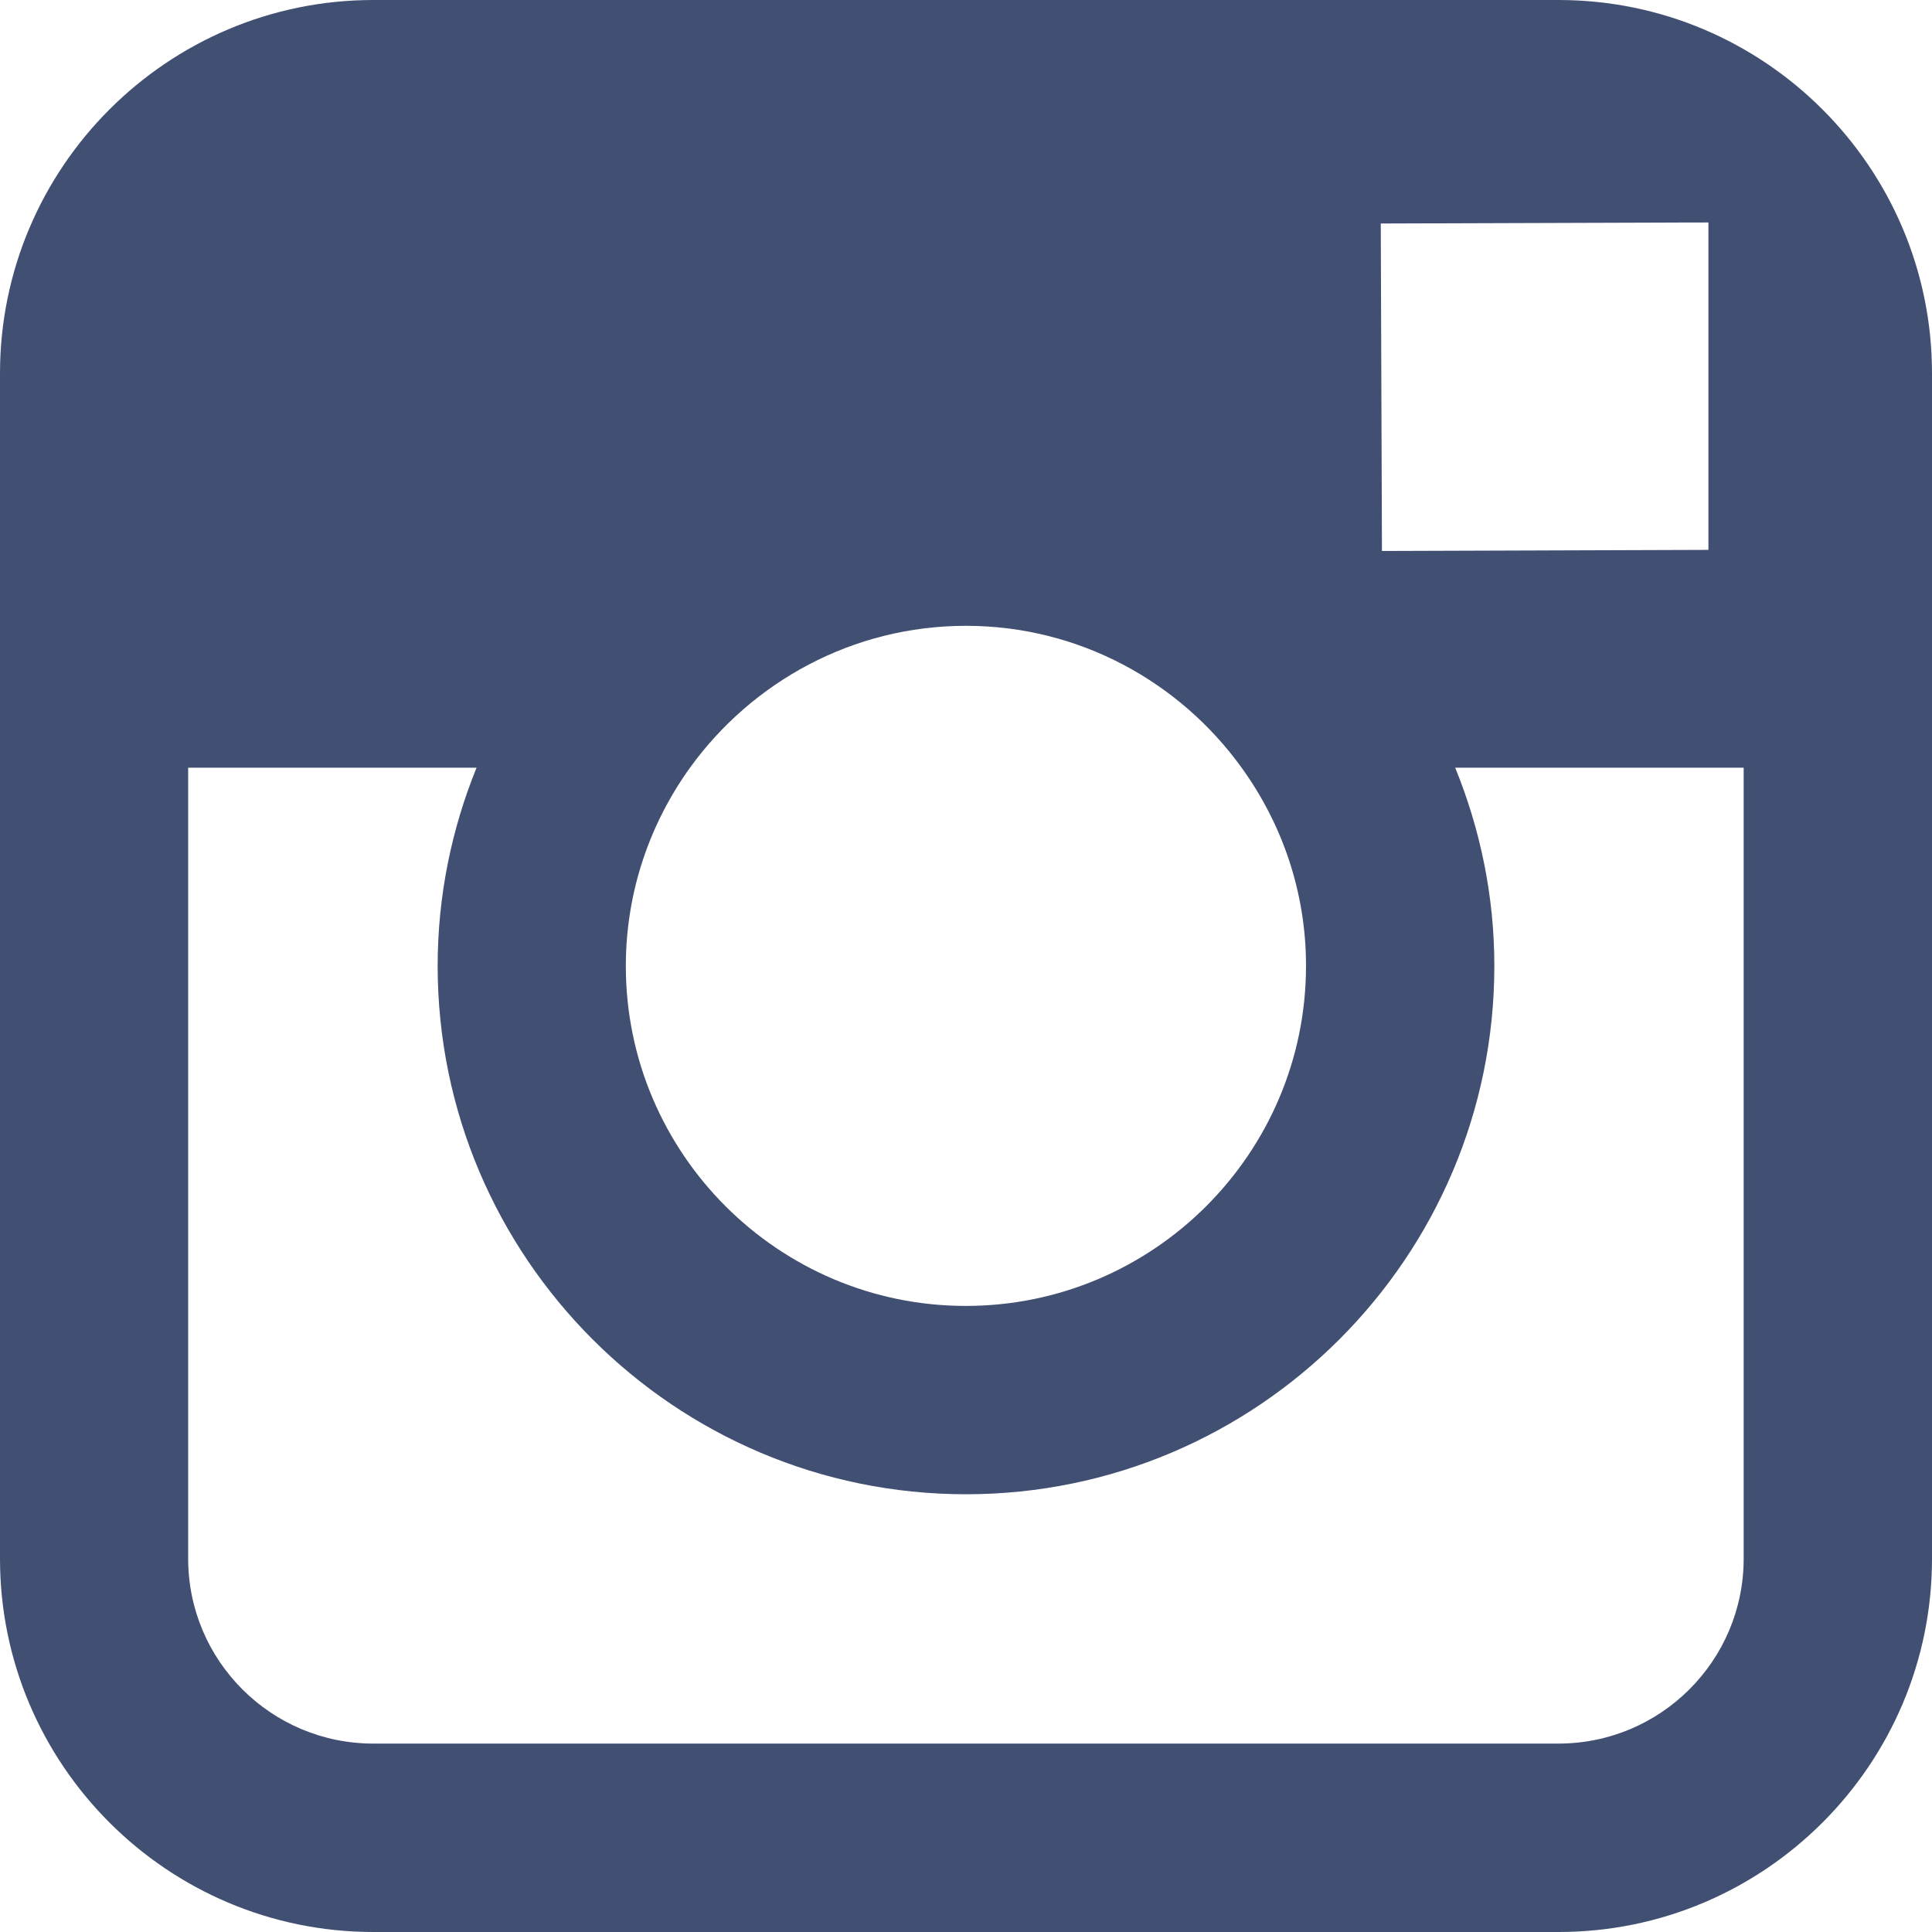 <?xml version="1.0" encoding="UTF-8"?> <!-- Generator: Adobe Illustrator 16.0.4, SVG Export Plug-In . SVG Version: 6.00 Build 0) --> <svg xmlns="http://www.w3.org/2000/svg" xmlns:xlink="http://www.w3.org/1999/xlink" id="Layer_1" x="0px" y="0px" width="22.743px" height="22.743px" viewBox="0 0 22.743 22.743" xml:space="preserve"> <path fill-rule="evenodd" clip-rule="evenodd" fill="#414F73" d="M18.348,22.743H4.395C1.971,22.743,0,20.772,0,18.348V9.037V4.395 C0,1.971,1.971,0,4.395,0h13.952c2.424,0,4.396,1.971,4.396,4.395v4.643v9.311C22.743,20.772,20.771,22.743,18.348,22.743z M14.616,9.037c-0.728-1.009-1.91-1.67-3.245-1.67c-1.336,0-2.518,0.661-3.247,1.668c-0.474,0.658-0.756,1.463-0.757,2.334 c-0.001,2.208,1.796,4.004,4.002,4.004c2.206,0,4.005-1.795,4.005-4.003C15.375,10.499,15.09,9.693,14.616,9.037z M20.111,3.118 V2.619L19.608,2.62l-3.354,0.011l0.014,3.855l3.843-0.013V3.118z M20.525,9.037H17.13c0.294,0.72,0.461,1.509,0.461,2.333 c0,3.429-2.789,6.22-6.22,6.22c-3.43,0-6.219-2.791-6.219-6.22c0-0.824,0.165-1.613,0.458-2.333H2.215v9.311 c0,1.202,0.977,2.177,2.179,2.177h13.952c1.202,0,2.18-0.975,2.18-2.177V9.037z"></path> </svg> 